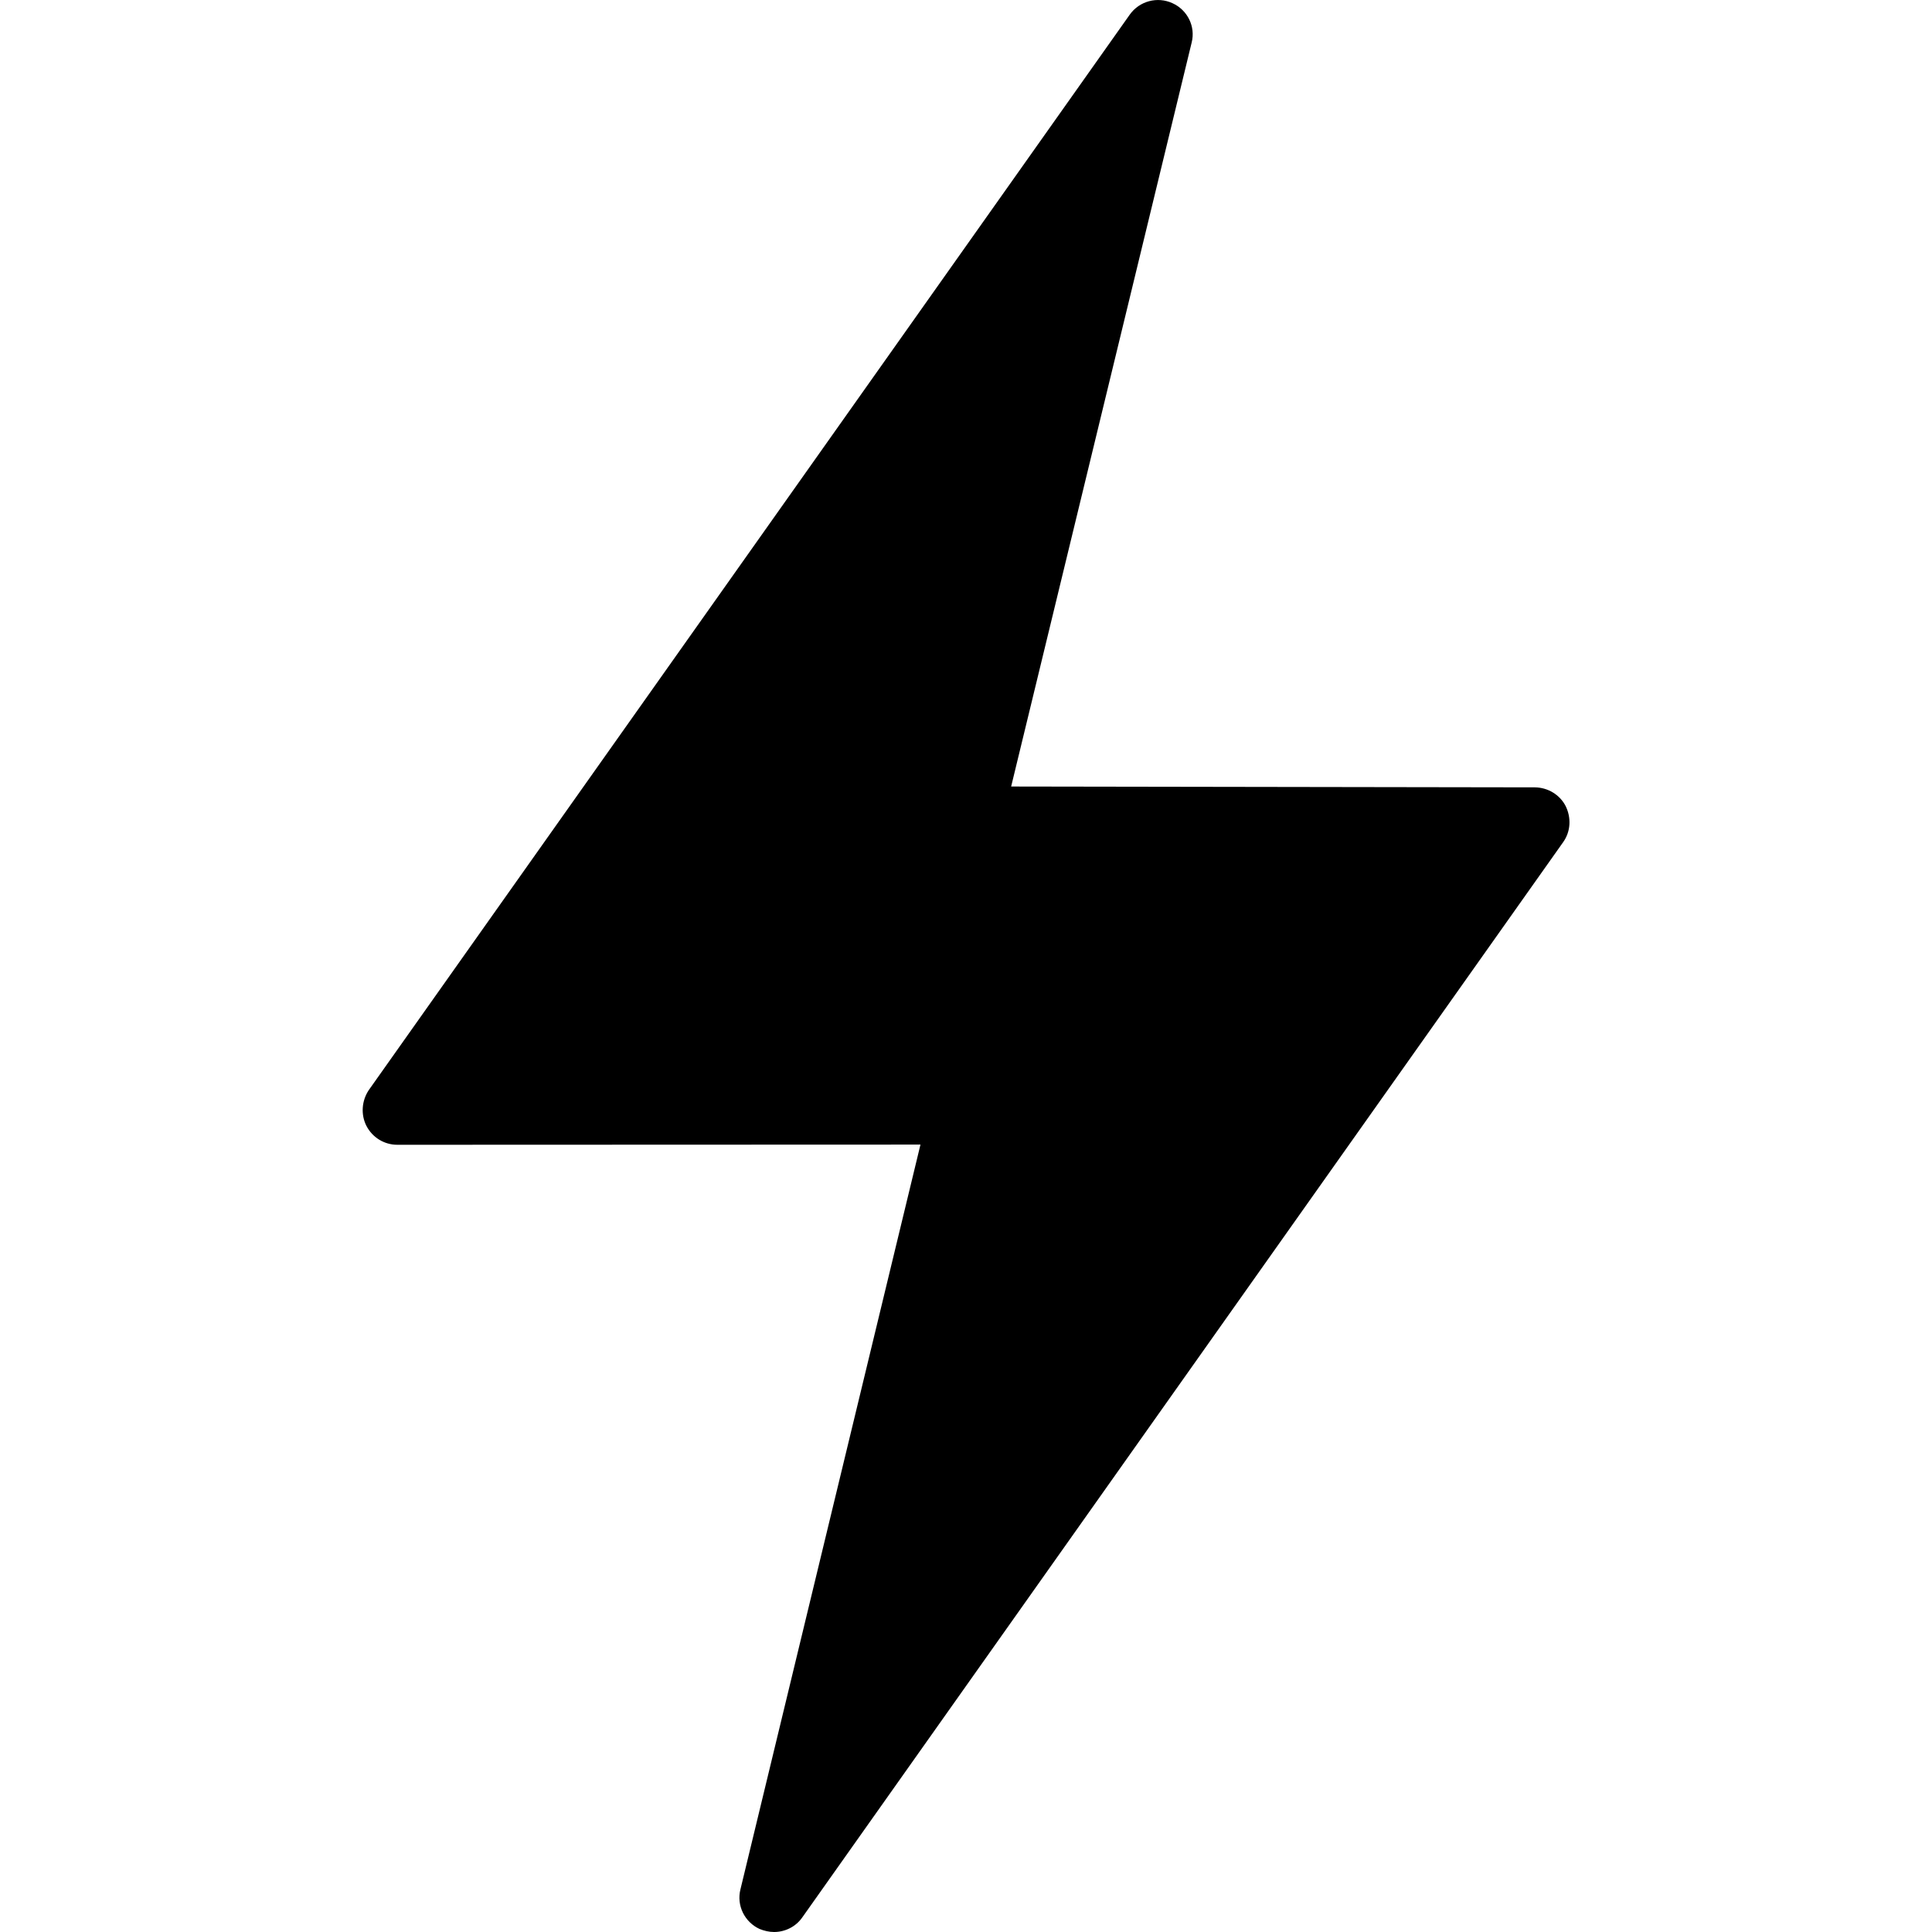 <?xml version="1.0" encoding="utf-8"?>
<!-- Generator: Adobe Illustrator 16.0.3, SVG Export Plug-In . SVG Version: 6.00 Build 0)  -->
<!DOCTYPE svg PUBLIC "-//W3C//DTD SVG 1.1//EN" "http://www.w3.org/Graphics/SVG/1.1/DTD/svg11.dtd">
<svg version="1.1" id="Layer_1" xmlns="http://www.w3.org/2000/svg" xmlns:xlink="http://www.w3.org/1999/xlink" x="0px" y="0px"
	 width="30px" height="30px" viewBox="0 0 30 30" enable-background="new 0 0 30 30" xml:space="preserve">
<g>
	<defs>
		<rect id="SVGID_3_" x="5.631" width="18.738" height="30"/>
	</defs>
	<clipPath id="SVGID_2_">
		<use xlink:href="#SVGID_3_"  overflow="visible"/>
	</clipPath>
	<path clip-path="url(#SVGID_2_)" d="M24.311,12.516c-0.092-0.178-0.277-0.287-0.475-0.29l-8.135-0.013l2.803-11.552
		c0.063-0.249-0.064-0.506-0.299-0.612c-0.234-0.107-0.512-0.033-0.662,0.178L5.727,16.926c-0.111,0.165-0.127,0.381-0.037,0.557
		c0.094,0.181,0.277,0.293,0.48,0.293l8.123-0.003l-2.795,11.563c-0.064,0.252,0.064,0.51,0.297,0.617
		C11.867,29.982,11.943,30,12.02,30c0.168,0,0.336-0.08,0.438-0.227l11.816-16.698C24.391,12.91,24.4,12.696,24.311,12.516"/>
</g>
</svg>
